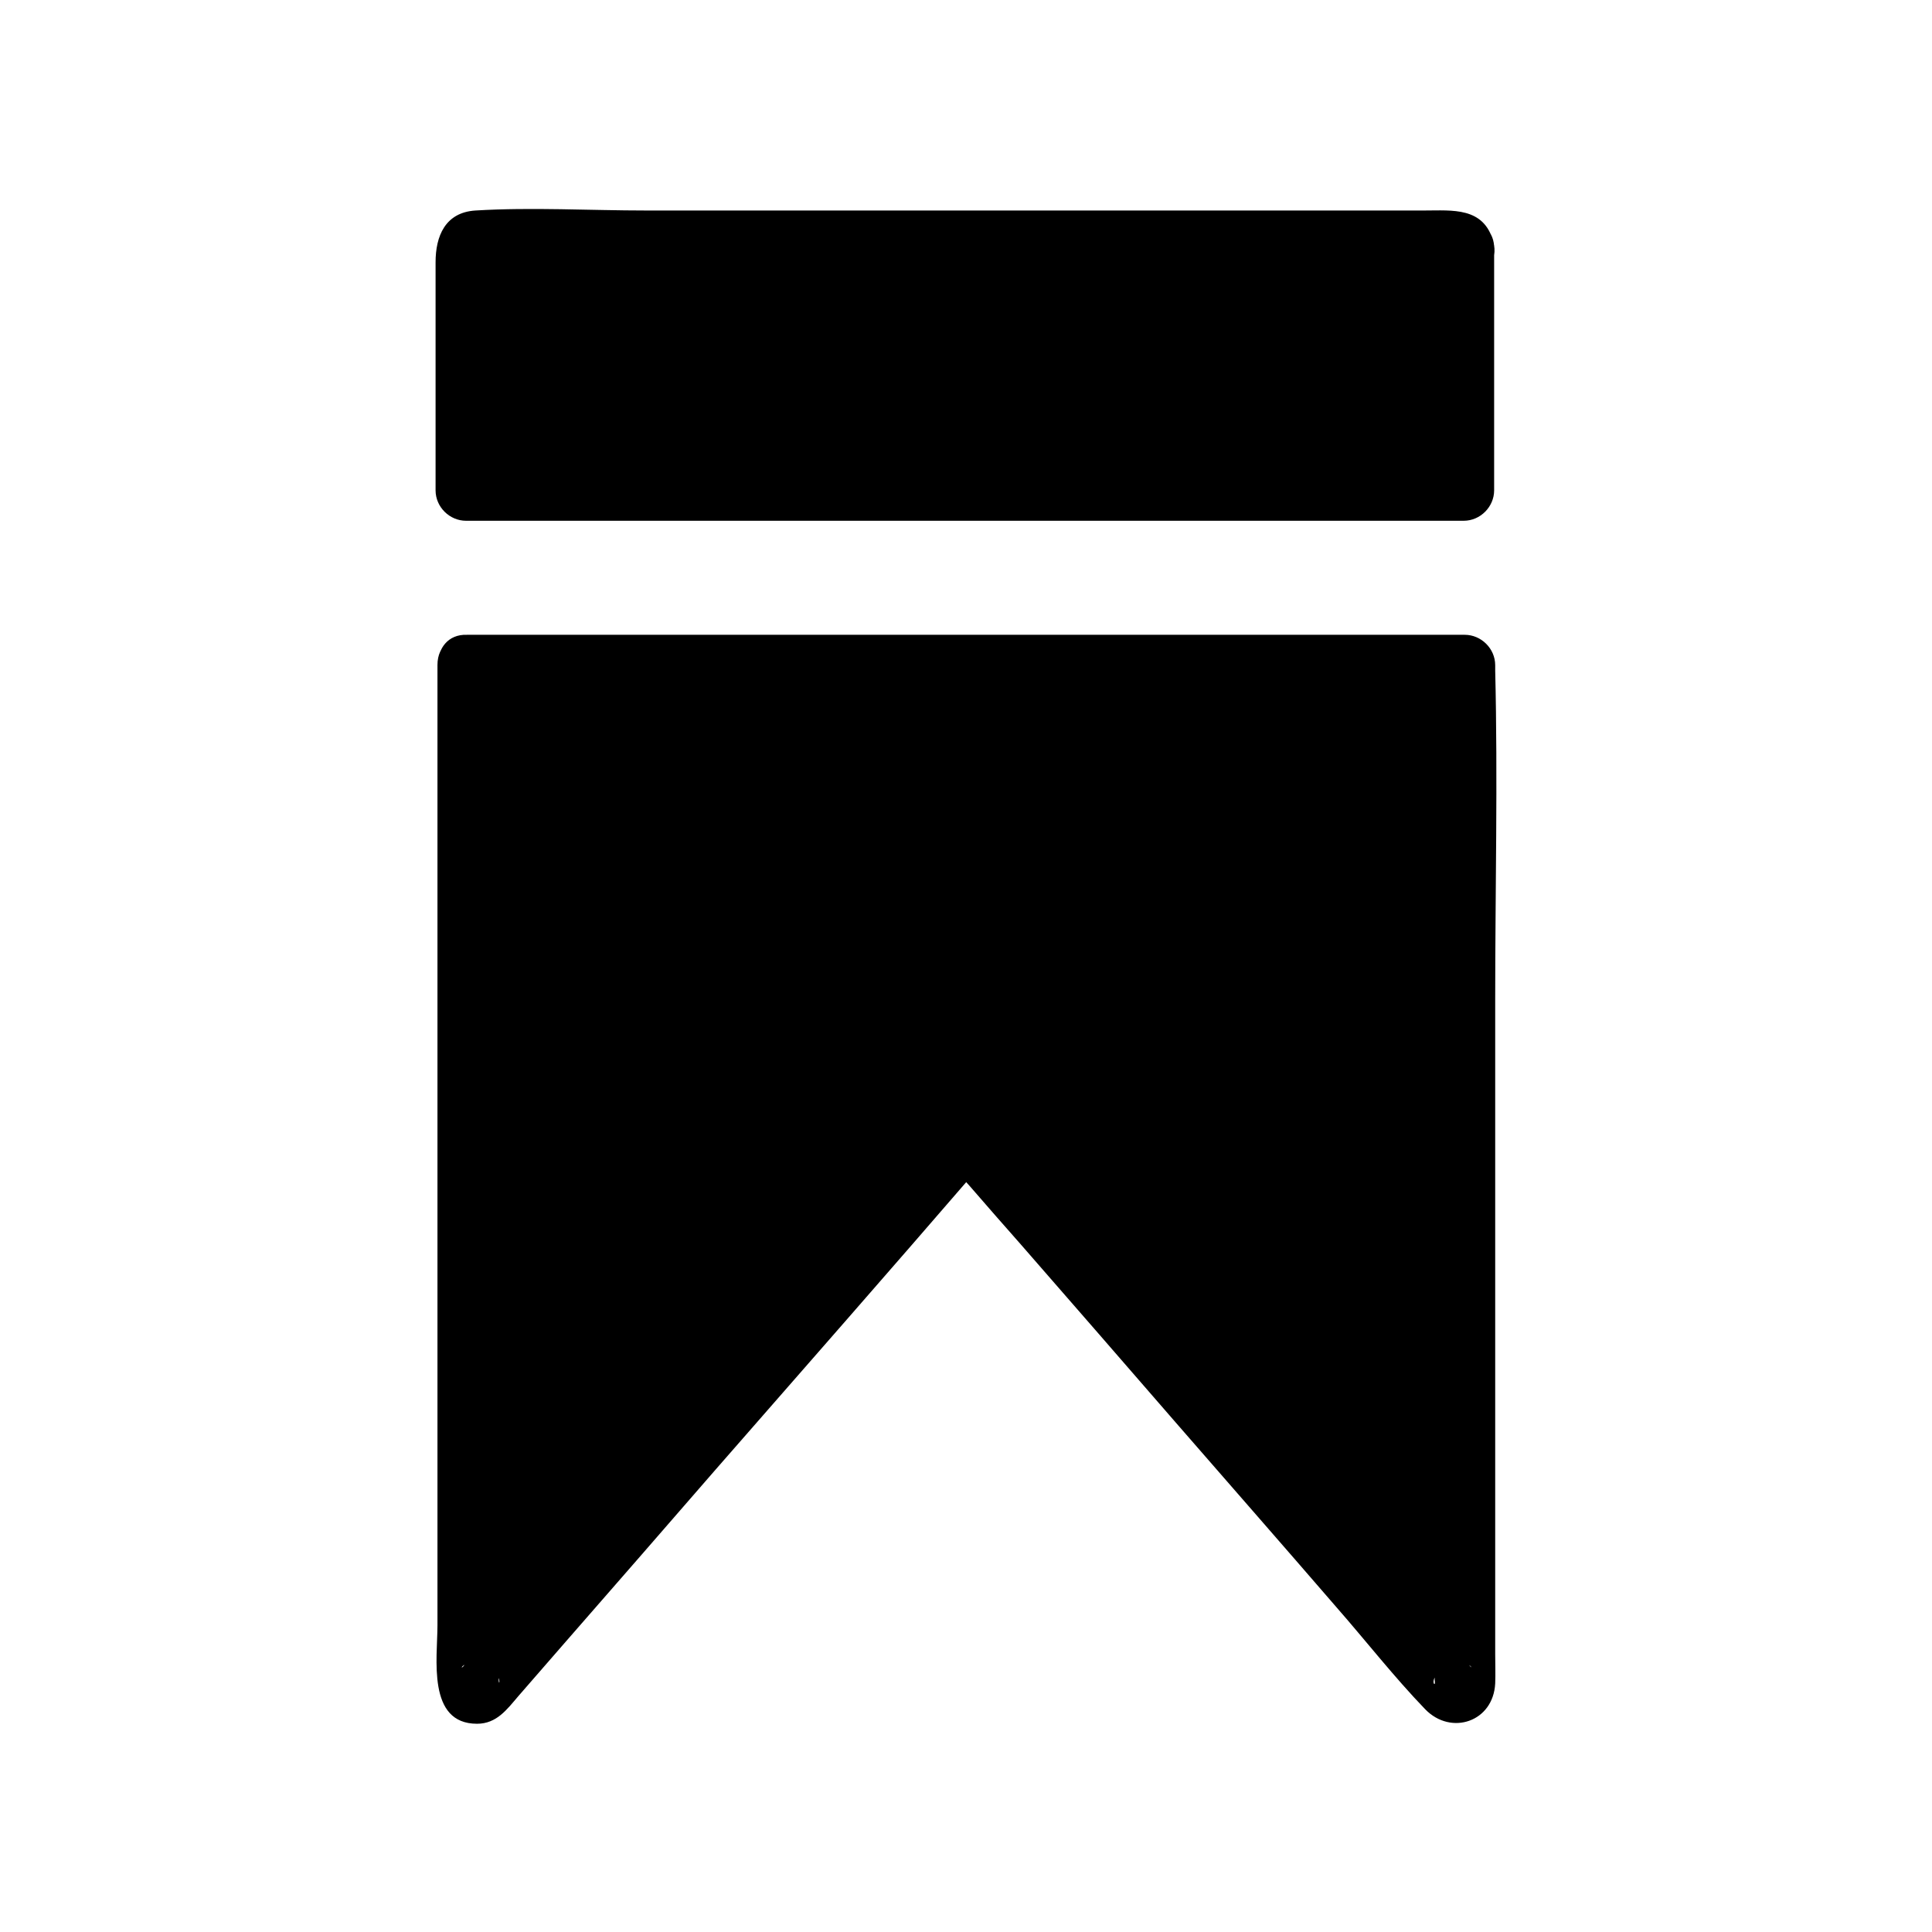 <?xml version="1.0" encoding="UTF-8"?>
<!-- The Best Svg Icon site in the world: iconSvg.co, Visit us! https://iconsvg.co -->
<svg fill="#000000" width="800px" height="800px" version="1.1" viewBox="144 144 512 512" xmlns="http://www.w3.org/2000/svg">
 <g>
  <path d="m532 210.16v63.883h-264v-63.883c0-1.309 1.008-2.621 2.215-2.621h259.77c1.312 0 2.016 1.309 2.016 2.621z"/>
  <path d="m524.24 210.16v63.68c2.719-2.719 5.441-5.441 8.062-8.062h-89.578-142.18-32.648l8.062 8.062v-31.84-21.664-7.356c0-0.906 0.504-3.727 0-1.812-0.707 1.211-1.41 2.418-2.117 3.629 0.301-0.301 0.605-0.605 0.805-0.805-1.211 0.707-2.418 1.41-3.629 2.117-1.715 0.504-0.102 0 0.805 0h5.238 19.145 61.668 139.86 23.176 6.551c0.906 0 3.223 0.504 1.309 0-1.211-0.707-2.418-1.41-3.629-2.117 0.301 0.301 0.605 0.605 0.805 0.805-0.707-1.211-1.41-2.418-2.117-3.629 0.102 0.402 0.203 0.805 0.301 1.211 2.719 10.078 18.34 5.844 15.617-4.332-2.519-9.27-10.883-8.262-18.238-8.262h-27.508-87.762-90.988c-15.012 0-30.328-0.906-45.242 0-8.062 0.504-10.578 6.852-10.578 13.703v21.16 39.297c0 4.434 3.727 8.062 8.062 8.062h89.578 142.18 32.648c4.434 0 8.062-3.727 8.062-8.062v-63.68c0.504-10.484-15.719-10.586-15.719-0.105z"/>
  <path d="m268 320.4h264v269.74c0 2.117-2.519 3.125-3.93 1.512l-126.25-144.89c-0.906-1.109-2.519-1.109-3.426 0l-126.36 144.89c-1.41 1.613-4.031 0.605-4.031-1.512z"/>
  <path d="m267.9 328.05h89.578 142.18 32.648c-2.719-2.719-5.441-5.441-8.062-8.062v91.594 145.3 24.184 6.75c0 0.605-0.102 1.211 0 1.812 0.203 1.512-1.109 0.203 0.402-1.715 1.008-1.008 1.914-1.914 2.922-2.922 0.102-0.102 0.203-0.102 0.301-0.203h4.332c1.812 0.402 2.316 2.016 0.906 0.203-0.805-1.008-1.715-1.914-2.519-2.922-3.125-3.629-6.348-7.254-9.473-10.883-10.379-11.891-20.656-23.68-31.035-35.57-22.773-26.098-45.543-52.297-68.316-78.395-4.637-5.238-8.969-11.285-14.008-16.121-9.773-9.27-17.836 3.125-23.477 9.773-21.664 24.789-43.227 49.574-64.891 74.363-11.184 12.898-22.371 25.695-33.656 38.594-6.144 6.953-12.898 13.805-18.539 21.262-1.211 1.715-1.211 0.203 1.008-0.301h4.332c0.102 0.102 0.203 0.102 0.301 0.203 1.008 1.008 1.914 1.914 2.922 2.922 1.109 1.512 0.301 3.324 0.402 0.504v-5.34-19.75-64.488-145.3-33.352c0-10.48-16.223-10.48-16.223 0v73.355 132.4 48.77c0 8.664-2.82 26.098 10.48 26.098 5.238 0 7.961-3.828 10.984-7.356 4.031-4.637 8.16-9.371 12.191-14.008 13.402-15.316 26.703-30.633 40.102-46.047 23.074-26.398 46.25-52.801 69.121-79.301 0.504-0.504 2.016-1.715 0.707-0.906-1.41 0.402-2.719 0.707-4.133 1.109h1.309c-1.41-0.402-2.719-0.707-4.133-1.109-1.309-0.906 0.402 0.504 0.805 1.008 1.211 1.41 2.418 2.82 3.727 4.231 4.434 5.141 8.867 10.176 13.402 15.316 13.703 15.719 27.406 31.438 41.109 47.258 14.207 16.324 28.414 32.547 42.523 48.871 7.859 8.969 15.316 18.539 23.578 27.105 6.852 7.055 18.035 3.324 18.539-6.852 0.102-2.621 0-5.238 0-7.859v-42.02-131.29c0-29.02 0.707-58.242 0-87.262v-1.41c0-4.434-3.727-8.062-8.062-8.062h-89.578-142.18-32.648c-10.258-0.402-10.355 15.82 0.121 15.82z"/>
 </g>
</svg>